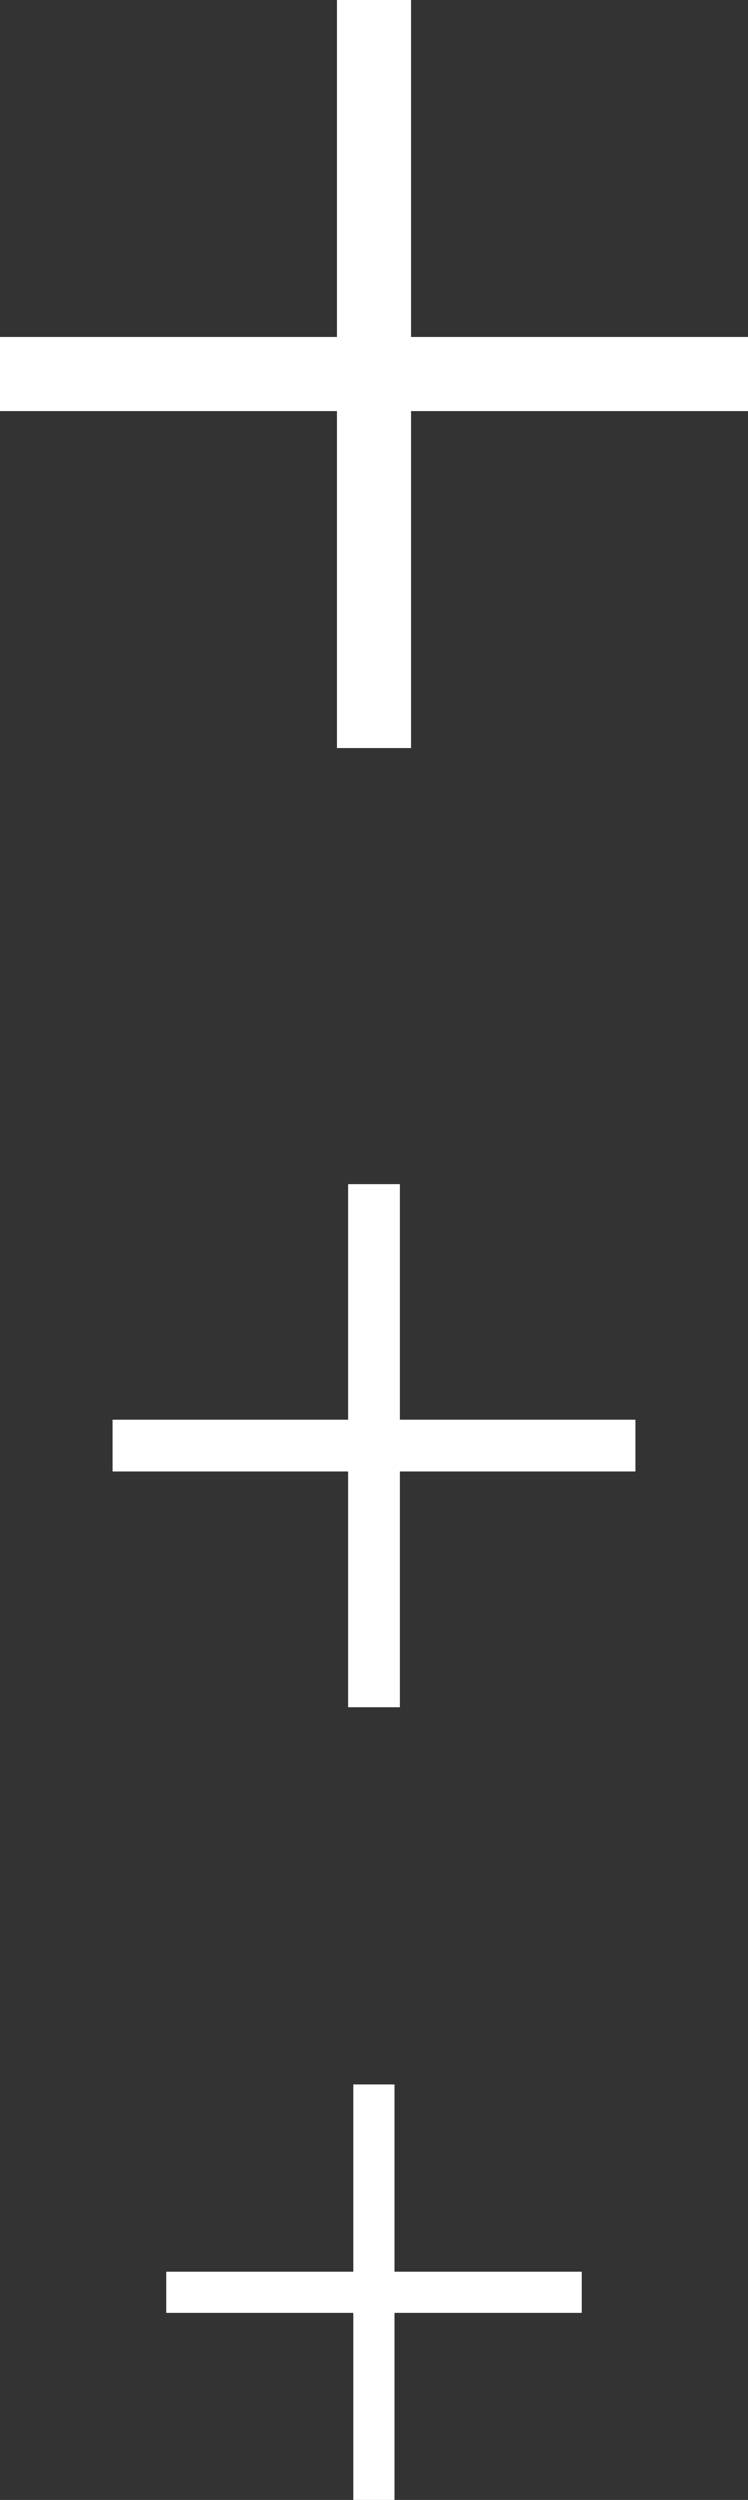 <svg id="圖層_1" data-name="圖層 1" xmlns="http://www.w3.org/2000/svg" width="38.87" height="129.9" viewBox="0 0 38.87 129.9"><rect x="0" y="0" width="38.87" height="129.9" fill="#333333" stroke="none"/><title>jh</title><polygon points="21.36 38.87 21.36 21.36 38.87 21.36 38.87 17.51 21.36 17.51 21.36 0 17.51 0 17.51 17.51 0 17.51 0 21.36 17.51 21.36 17.51 38.87 21.36 38.87" style="fill:#fff"/><polygon points="20.78 88.71 20.78 76.46 33.02 76.46 33.02 73.77 20.78 73.77 20.78 61.53 18.09 61.53 18.09 73.77 5.85 73.77 5.85 76.46 18.09 76.46 18.09 88.71 20.78 88.71" style="fill:#fff"/><polygon points="20.5 129.9 20.5 120.18 30.23 120.18 30.23 118.04 20.5 118.04 20.5 108.31 18.36 108.31 18.36 118.04 8.64 118.04 8.64 120.18 18.36 120.18 18.36 129.9 20.5 129.9" style="fill:#fff"/></svg>